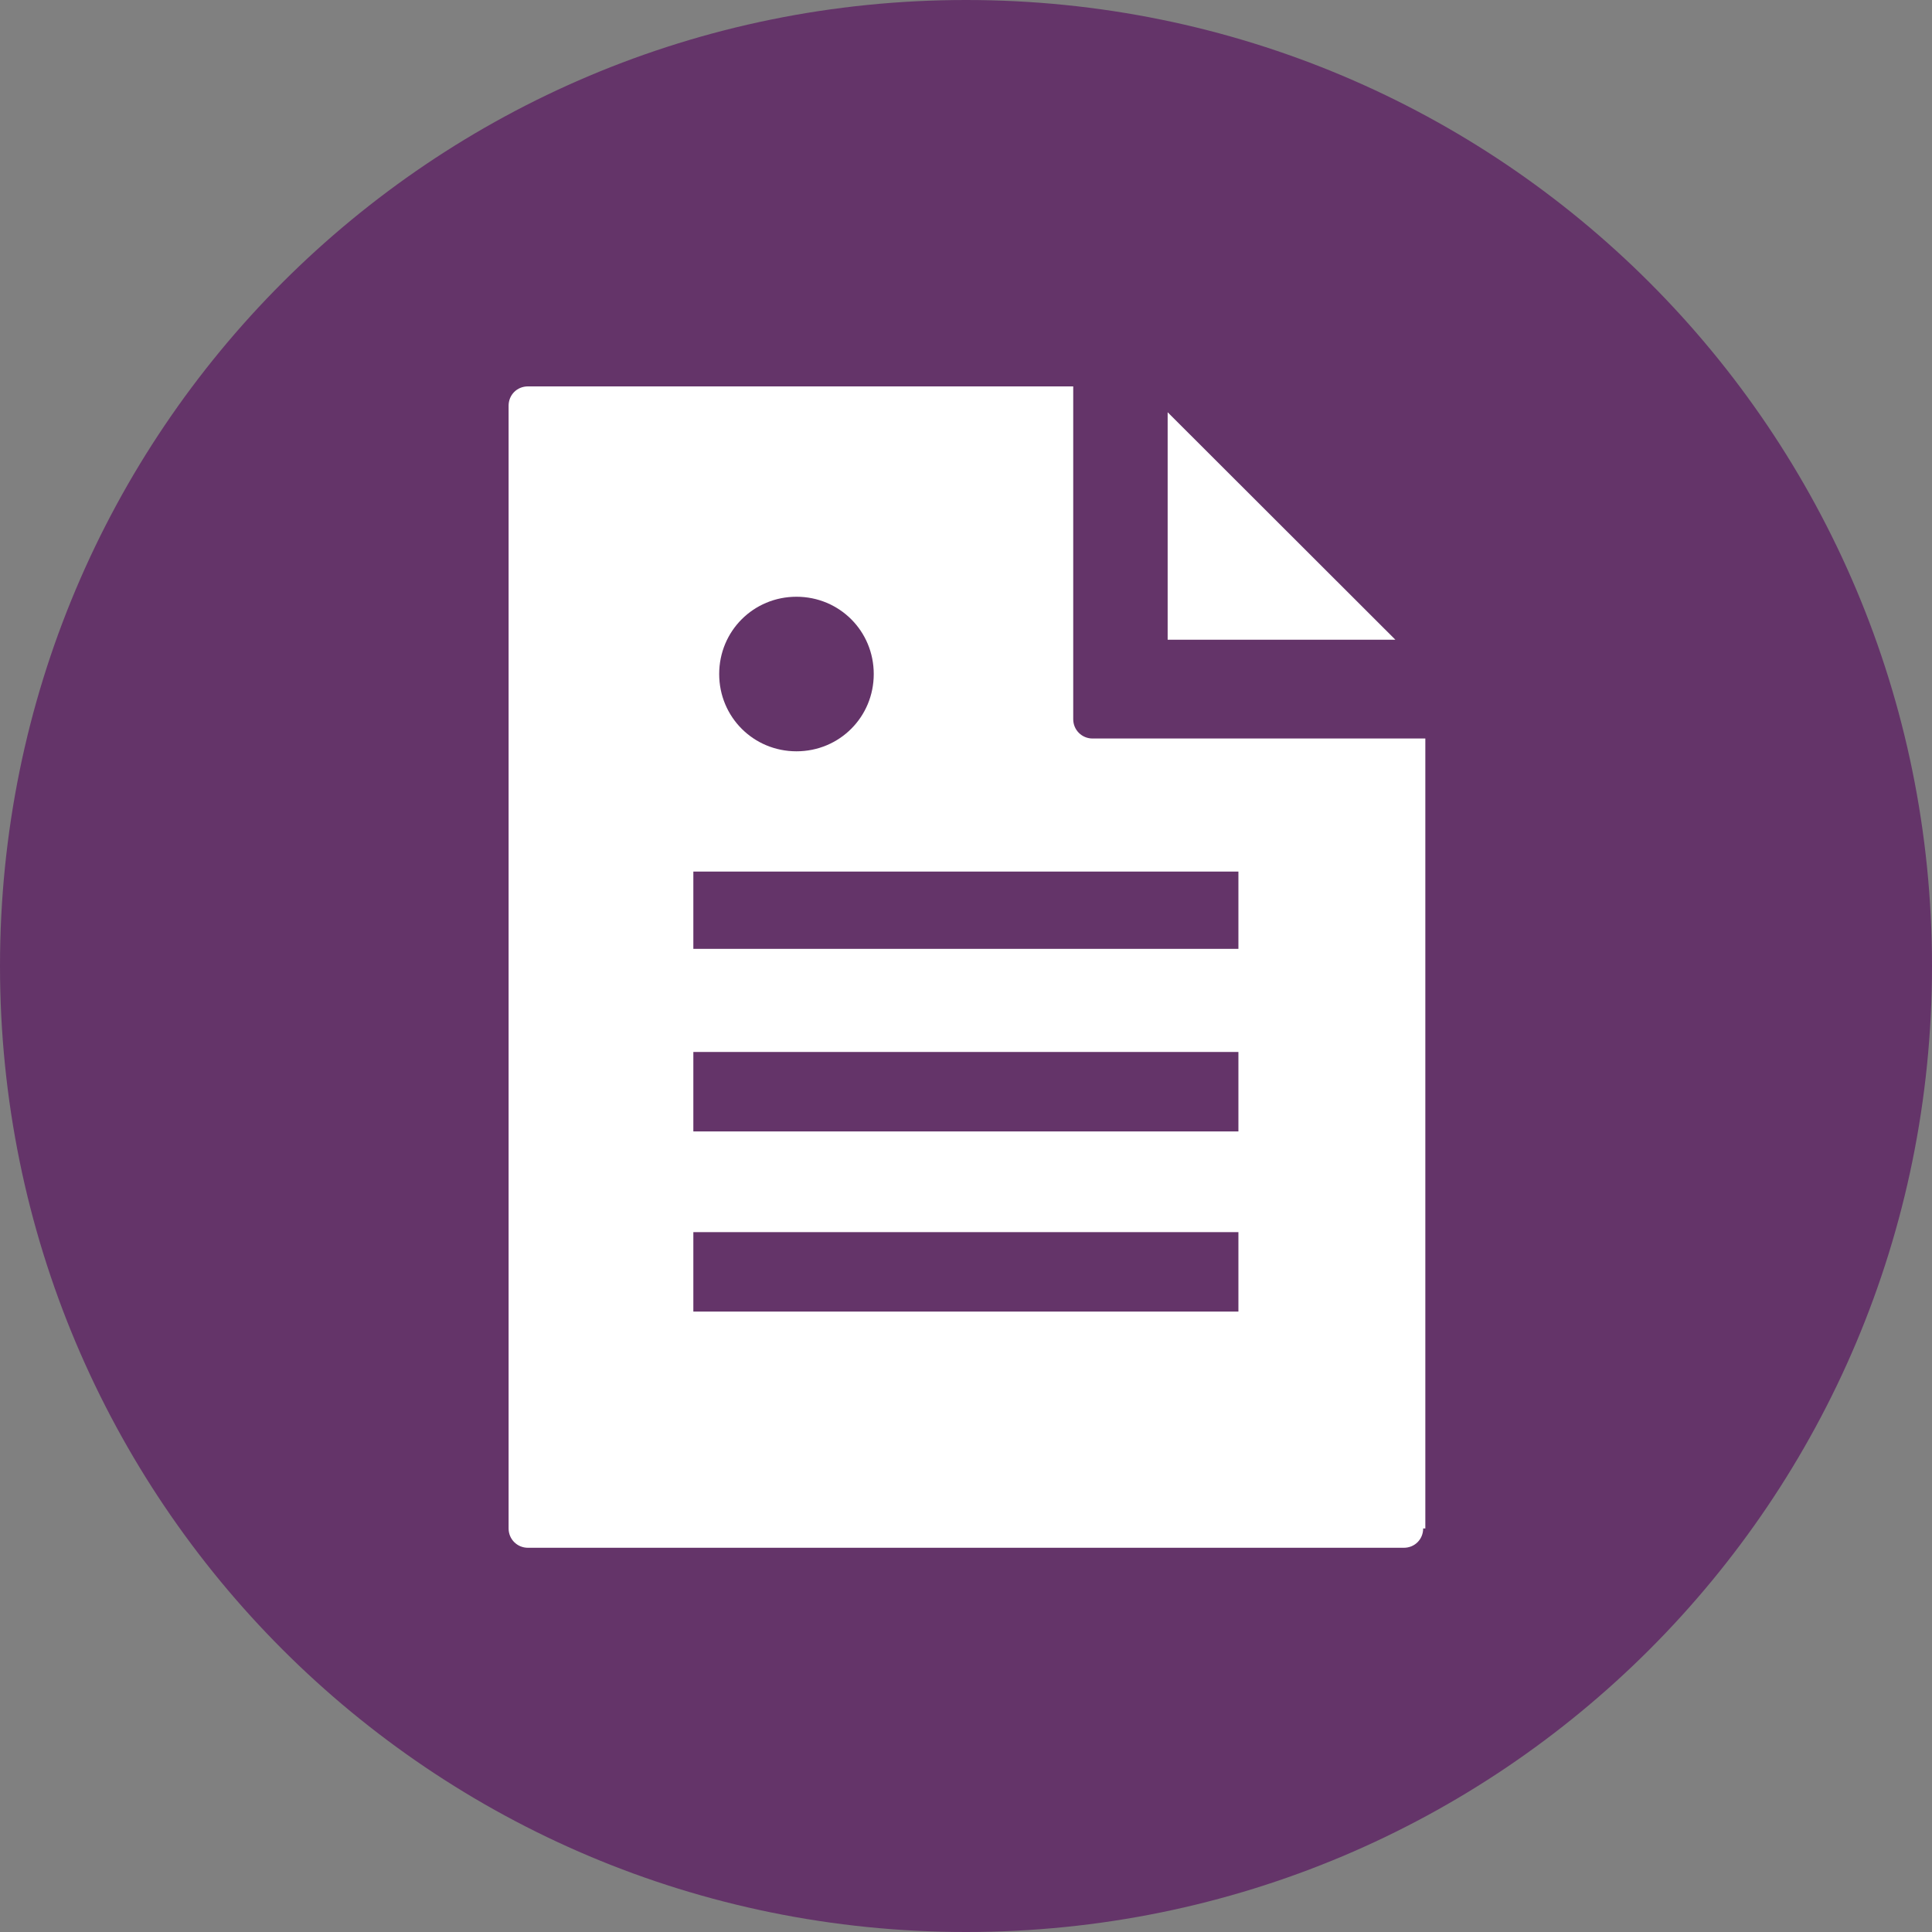 <?xml version="1.0" encoding="UTF-8"?><svg id="Layer_2" xmlns="http://www.w3.org/2000/svg" viewBox="0 0 80 80"><rect x="0" y="0" width="80" height="80" fill="#808080" stroke="none"/><defs><style>.cls-1{fill:#643469;}.cls-1,.cls-2{stroke-width:0px;}.cls-2{fill:#fff;}</style></defs><g id="Layer_1-2"><path class="cls-1" d="M40,0C17.86,0,0,17.86,0,40s17.86,40,40,40,40-17.86,40-40S62.14,0,40,0Z"/><path class="cls-2" d="M58.93,63.29c0,.45-.35.8-.8.8H21.86c-.44,0-.8-.35-.8-.8V16.8c0-.45.35-.8.8-.8h22.58v13.78c0,.45.36.8.8.8h13.78v32.71h-.09Z"/><path class="cls-1" d="M32.98,31.11c1.78,0,3.2-1.42,3.2-3.2s-1.42-3.2-3.2-3.2-3.2,1.42-3.2,3.2,1.42,3.2,3.2,3.2Z"/><polygon class="cls-2" points="57.78 26.49 48.35 26.49 48.35 17.07 57.78 26.49"/><rect class="cls-1" x="28.71" y="51.02" width="22.57" height="3.29"/><rect class="cls-1" x="28.71" y="36.09" width="22.57" height="3.2"/><rect class="cls-1" x="28.71" y="43.56" width="22.57" height="3.29"/></g></svg>